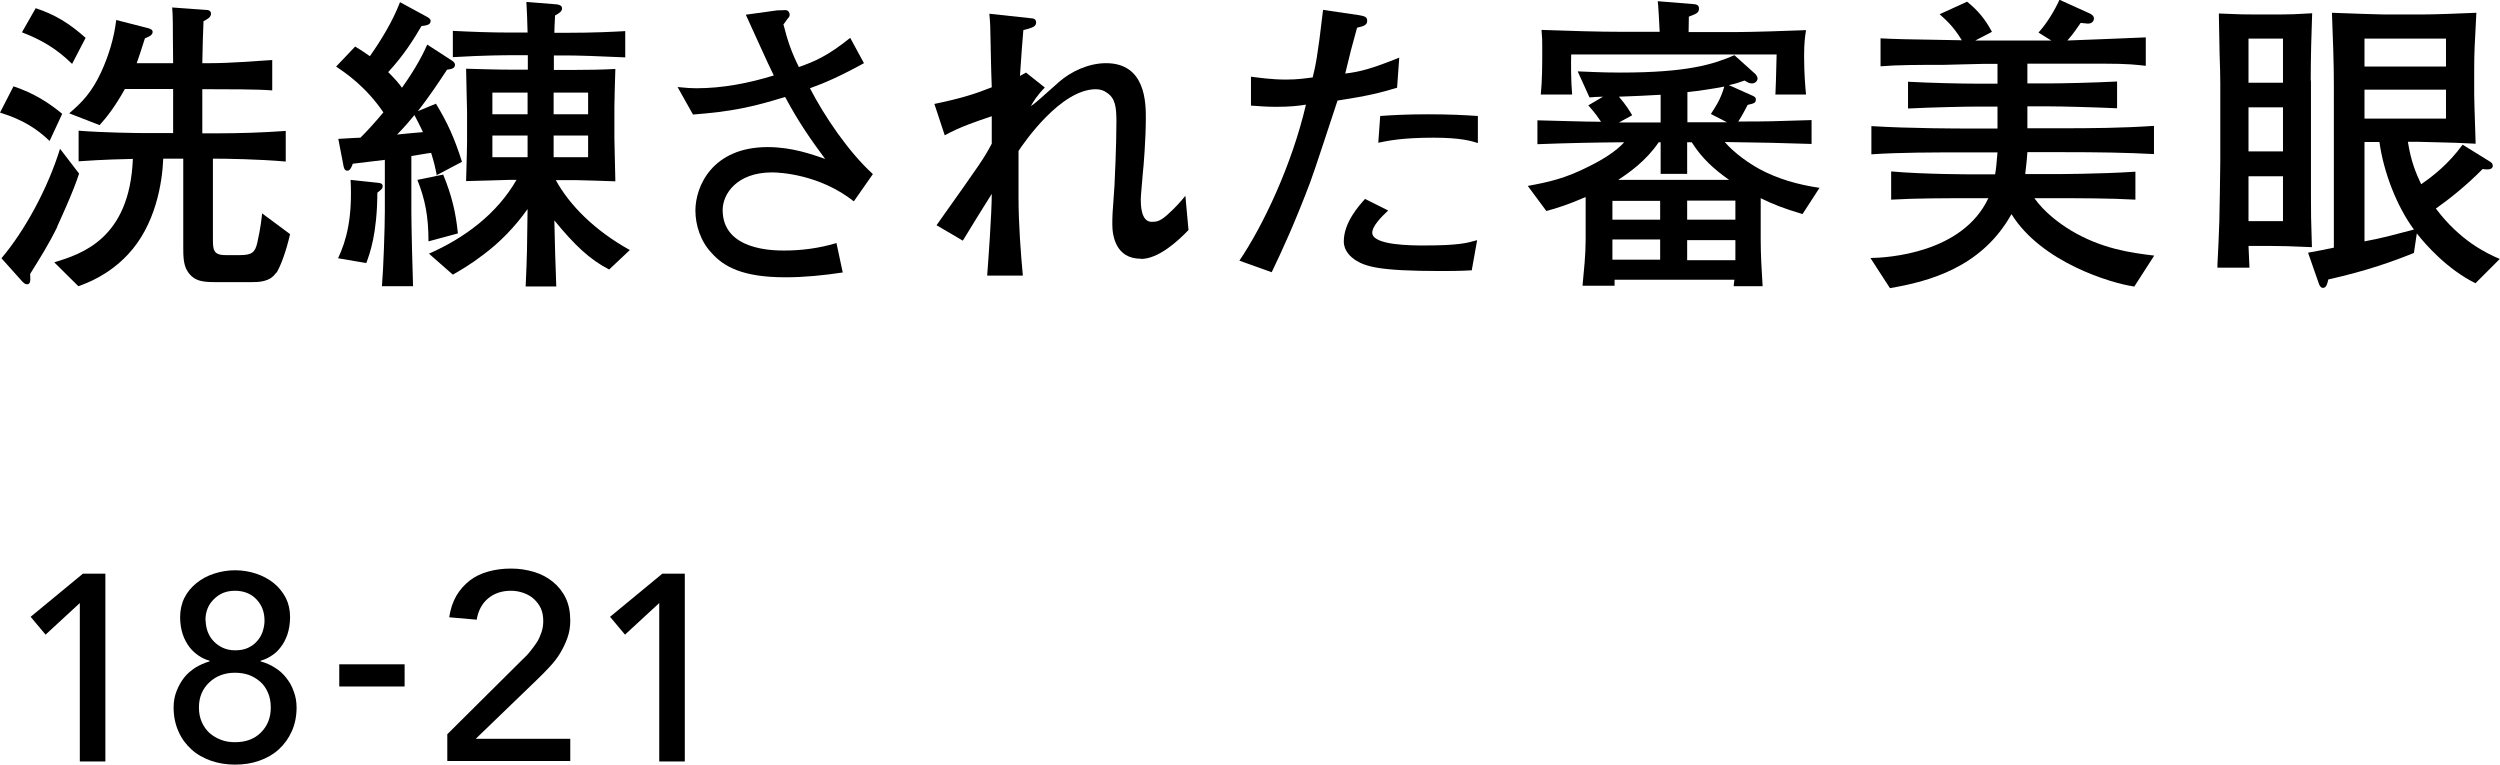 <?xml version="1.0" encoding="UTF-8"?>
<svg id="_レイヤー_2" data-name="レイヤー 2" xmlns="http://www.w3.org/2000/svg" viewBox="0 0 103.68 31.71">
  <defs>
    <style>
      .cls-1 {
        fill: #000;
        stroke-width: 0px;
      }
    </style>
  </defs>
  <g id="Design">
    <g>
      <g>
        <path class="cls-1" d="M3.32,25l-1.43,1.32-.62-.74,2.17-1.79h.93v7.79h-1.06v-6.58Z"/>
        <path class="cls-1" d="M9.75,31.71c-.35,0-.68-.05-1-.16-.31-.11-.58-.26-.81-.47-.23-.21-.41-.45-.54-.75-.13-.29-.2-.62-.2-.99,0-.24.04-.47.12-.67.08-.21.18-.39.31-.56.13-.17.29-.3.47-.42.18-.11.38-.2.59-.26v-.03c-.15-.04-.29-.1-.44-.2-.15-.1-.28-.22-.39-.36-.11-.15-.21-.32-.28-.53-.07-.21-.11-.45-.11-.72,0-.29.06-.56.18-.8.12-.24.29-.44.5-.61.21-.17.45-.3.73-.39.27-.09.57-.14.87-.14s.6.05.87.14c.27.09.52.22.73.39.21.17.37.37.5.61.12.24.18.5.18.8,0,.27-.04.51-.11.72-.07.21-.17.39-.28.53-.11.15-.24.27-.39.36-.15.1-.29.16-.44.2v.03c.21.06.41.14.59.26.18.11.34.25.47.42.13.16.24.35.31.56.08.21.12.43.12.67,0,.37-.07.7-.2.99-.13.29-.31.54-.54.75-.23.21-.5.36-.81.47-.31.11-.64.16-1,.16ZM9.75,30.78c.44,0,.8-.13,1.07-.4.27-.27.41-.61.41-1.04,0-.23-.04-.44-.12-.62s-.18-.33-.32-.45-.29-.21-.47-.28c-.18-.06-.37-.09-.58-.09-.43,0-.79.14-1.07.41-.28.27-.42.61-.42,1.03,0,.23.04.43.12.61.08.18.19.33.32.45.14.12.29.21.47.28.18.07.37.1.57.1ZM8.53,25.74c0,.15.03.3.08.45.06.15.13.28.24.39.1.11.23.21.38.28.15.07.32.11.52.11s.38-.03.53-.1c.15-.07.28-.16.38-.28.1-.11.18-.24.23-.39.05-.15.08-.3.08-.46,0-.36-.11-.65-.34-.89-.22-.23-.52-.35-.89-.35-.34,0-.63.11-.86.34-.24.23-.36.52-.36.89Z"/>
        <path class="cls-1" d="M16.78,28.47h-2.71v-.92h2.71v.92Z"/>
        <path class="cls-1" d="M18.55,30.45l3.12-3.1c.11-.1.22-.21.32-.34.1-.12.19-.25.28-.38.08-.13.14-.27.19-.42.05-.15.07-.3.07-.46,0-.19-.03-.36-.1-.52-.07-.15-.17-.28-.29-.39-.12-.11-.26-.19-.43-.25-.17-.06-.34-.09-.52-.09-.38,0-.7.11-.95.32-.25.21-.41.51-.47.88l-1.14-.1c.05-.34.15-.64.3-.9.15-.25.34-.46.56-.63.22-.17.48-.29.77-.37.29-.08.6-.12.94-.12s.65.05.95.14c.3.09.56.23.78.41.22.18.4.4.53.67.13.27.19.58.19.94,0,.26-.04.5-.12.72-.08.22-.18.43-.3.63s-.27.39-.43.56-.33.35-.51.52l-2.56,2.47h3.92v.92h-5.1v-1.12Z"/>
        <path class="cls-1" d="M27.35,25l-1.43,1.32-.62-.74,2.17-1.79h.93v7.79h-1.06v-6.58Z"/>
      </g>
      <g>
        <path class="cls-1" d="M2.05,5.84c-.49-.47-1.07-.87-2.05-1.17l.56-1.09c.86.29,1.46.68,2.02,1.14l-.52,1.12ZM2.38,9.4c-.38.77-.72,1.3-1.13,1.96.01.25.03.43-.13.43-.07,0-.12-.04-.2-.12l-.86-.96c.95-1.12,1.91-2.86,2.43-4.54l.79,1.03c-.25.78-.82,2-.91,2.2ZM2.99,2.65c-.66-.65-1.3-1.01-2.08-1.31L1.48.34c.79.26,1.39.62,2.07,1.23l-.56,1.08ZM11.45,11.31c-.25.39-.74.39-1.01.39h-1.42c-.55,0-.96,0-1.25-.46-.17-.27-.17-.65-.17-1.01v-3.65h-.83c-.04,1.01-.32,2.76-1.47,3.98-.81.86-1.69,1.18-2.05,1.31l-1-.99c1.1-.34,3.13-.95,3.26-4.29-1.38.03-1.9.08-2.25.1v-1.27c.98.08,2.41.1,2.85.1h1.07v-1.83h-2c-.39.7-.74,1.16-1.05,1.5l-1.26-.49c.55-.47.94-.88,1.33-1.72.31-.68.53-1.4.62-2.15l1.33.34c.08.03.18.05.18.16,0,.14-.2.21-.32.26-.17.53-.22.69-.34,1.03h1.51c0-.17-.01-.92-.01-1.08,0-.31,0-.95-.03-1.23l1.38.1c.08,0,.23.01.23.16s-.16.23-.31.31c-.03.7-.03.83-.05,1.74h.36c.78,0,1.72-.08,2.54-.13v1.26c-.56-.05-1.98-.05-2.59-.05h-.31v1.83h.57c.96,0,1.92-.03,2.89-.1v1.27c-1.13-.1-2.46-.12-3.02-.12v3.3c0,.46,0,.7.52.7h.61c.49,0,.62-.12.71-.51.14-.62.18-1.03.2-1.22l1.16.86c-.16.7-.38,1.3-.56,1.6Z"/>
        <path class="cls-1" d="M18.11,7.24c-.06-.3-.1-.48-.23-.9-.12.01-.79.13-.82.13v2.34c0,.48.05,2.61.07,3.06h-1.29c.06-.68.12-2.46.12-3.09v-2.15c-.3.04-1.08.13-1.33.16-.03.09-.1.29-.22.29-.13,0-.14-.12-.16-.18l-.22-1.14c.64-.04.7-.04.92-.05.34-.34.65-.69.95-1.05-.74-1.08-1.55-1.62-1.96-1.9l.79-.83c.23.14.35.22.61.4.49-.7.94-1.44,1.25-2.24l1.14.62c.05.03.13.08.13.16,0,.18-.23.19-.38.21-.32.55-.74,1.22-1.38,1.91.3.3.46.49.57.65.64-.9.91-1.48,1.05-1.79l1.05.68c.05.04.1.09.1.16,0,.17-.21.18-.33.2-.38.58-.78,1.17-1.21,1.72l.75-.31c.47.77.77,1.43,1.08,2.41l-1.08.57ZM15.65,8c-.01,1.69-.31,2.51-.46,2.91l-1.17-.2c.35-.74.6-1.68.52-3.25l1.12.12c.12.01.21.03.21.14,0,.1-.04.13-.22.27ZM17.19,4.77c-.27.32-.31.38-.72.81.26-.03.83-.08,1.07-.1-.14-.31-.29-.58-.35-.7ZM17.77,10.01c0-1.04-.14-1.74-.46-2.55l1.07-.22c.34.83.52,1.53.61,2.44l-1.22.33ZM25.25,11.17c-.78-.4-1.42-1-2.26-2.03.03,1.25.03,1.39.08,2.74h-1.27c.06-1.33.06-1.55.08-3.21-.52.73-1.14,1.38-1.86,1.91-.51.39-.91.62-1.24.81l-.99-.87c1.48-.65,2.82-1.65,3.63-3.06h-.32s-1.6.05-1.77.05c.03-.92.04-1.59.04-1.66v-1.23c0-.09-.04-1.57-.04-1.77.47.01,1.21.04,1.99.04h.57v-.6h-.73c-.1,0-1.05,0-2.38.08v-1.09c.79.04,1.59.07,2.38.07h.72c-.01-.56-.03-.86-.05-1.27l1.25.1c.09.01.23.04.23.17s-.14.21-.29.29q-.03.56-.03.72h.55c1.04,0,1.89-.04,2.39-.07v1.09c-1.05-.05-1.99-.08-2.39-.08h-.57v.6h.86c.53,0,1.16-.01,1.69-.04-.01.25-.04,1.34-.04,1.57v1.3c0,.29.04,1.53.04,1.79-.16-.01-1.61-.05-1.66-.05h-.81c.57,1.04,1.61,2.09,3.07,2.9l-.86.81ZM21.88,3.84h-1.46v.9h1.46v-.9ZM21.88,5.62h-1.46v.9h1.46v-.9ZM24.39,3.84h-1.43v.9h1.43v-.9ZM24.39,5.62h-1.43v.9h1.43v-.9Z"/>
        <path class="cls-1" d="M35.41,8.35c-1.42-1.12-3.07-1.2-3.39-1.2-1.47,0-2.05.9-2.05,1.56,0,1.68,2.12,1.68,2.56,1.68.73,0,1.46-.1,2.16-.31l.26,1.22c-.79.12-1.59.2-2.38.2-1.77,0-2.55-.44-3.05-1-.47-.49-.68-1.17-.68-1.77,0-.99.69-2.63,3-2.63,1,0,1.83.3,2.38.49-.58-.78-1.1-1.52-1.66-2.57-1.38.43-2.26.61-3.82.73l-.64-1.14c.4.04.57.05.78.05,1.09,0,2.17-.21,3.21-.53-.2-.39-.99-2.16-1.16-2.52l1.3-.18s.32-.01.35-.01c.12,0,.17.12.17.19s-.04.12-.09.17c-.06.08-.14.21-.17.23.18.7.32,1.12.64,1.77.66-.23,1.21-.47,2.13-1.21l.57,1.05c-1.1.6-1.64.82-2.24,1.04.6,1.16,1.59,2.63,2.61,3.56l-.79,1.13Z"/>
        <path class="cls-1" d="M47.31,10.73c-1.04,0-1.18-.96-1.18-1.42,0-.3,0-.43.09-1.62.01-.2.08-1.65.08-2.64,0-.6-.04-.99-.42-1.22-.09-.07-.25-.13-.43-.13-1.46,0-2.98,2.21-3.21,2.56v1.91c0,1.14.1,2.41.18,3.26h-1.48c.04-.52.19-2.56.19-3.39-.19.3-1.03,1.65-1.2,1.94l-1.09-.64c1.9-2.68,1.94-2.73,2.29-3.38v-1.14c-.65.22-1.29.43-1.95.79l-.43-1.3c1.12-.23,1.73-.43,2.38-.69-.04-1.09-.03-1.21-.06-2.39,0-.22-.03-.56-.04-.66l1.76.19c.13.01.18.08.18.17,0,.18-.16.22-.53.32q-.06.68-.14,1.9s.09-.05.25-.14l.78.62c-.34.35-.47.58-.58.77.2-.13.29-.22,1.18-1.01.48-.42,1.21-.77,1.94-.77,1.65,0,1.65,1.66,1.65,2.29,0,.86-.1,2.09-.12,2.22-.01.18-.09.98-.09,1.13,0,.21,0,.94.45.94.17,0,.33,0,.65-.29.36-.32.57-.57.75-.79l.13,1.42c-.47.49-1.26,1.2-1.98,1.2Z"/>
        <path class="cls-1" d="M57.93,3.64c-.66.2-1.2.34-2.46.53-.18.53-.95,2.91-1.13,3.38-.64,1.69-1.14,2.78-1.6,3.74l-1.34-.48c.99-1.46,2.18-3.98,2.76-6.47-.31.05-.66.09-1.24.09-.42,0-.72-.03-1.04-.05v-1.2c.32.04.84.12,1.46.12.48,0,.79-.05,1.1-.09.12-.49.2-.83.43-2.8l1.5.22c.22.04.33.07.33.23s-.1.22-.42.29c-.23.82-.29,1.07-.49,1.9.6-.07,1.1-.2,2.24-.66l-.09,1.25ZM61.04,11.21c-.51.03-.95.03-1.29.03-2.65,0-3.13-.2-3.55-.46-.17-.12-.47-.36-.47-.77,0-.79.64-1.49.88-1.76l.96.48c-.29.27-.66.65-.66.92,0,.53,1.66.53,2.15.53,1.43,0,1.78-.1,2.2-.22l-.22,1.23ZM61.28,5.93c-.25-.08-.69-.22-1.83-.22-1.31,0-1.9.13-2.29.21l.08-1.11c.43-.03,1.05-.07,1.96-.07s1.48.03,2.09.07v1.12Z"/>
        <path class="cls-1" d="M74.76,8.88c-.86-.26-1.2-.4-1.74-.66v1.73c0,.61.04,1.31.08,1.92h-1.2c.01-.19.03-.21.03-.27h-4.97v.25h-1.33c.06-.64.13-1.27.13-1.9v-1.78c-.68.3-1.21.47-1.63.58l-.77-1.04c.88-.16,1.56-.31,2.56-.82.6-.3,1.1-.62,1.44-.99-1.26.01-2.26.03-3.6.08v-.99c.53.01,2,.06,2.64.06-.29-.43-.42-.55-.53-.68l.61-.36c-.3.01-.34.01-.56.03l-.49-1.08c.38.01.92.05,1.77.05,2.82,0,3.87-.35,4.73-.72l.88.79s.08.1.08.17c0,.1-.09.21-.23.21-.1,0-.16-.03-.31-.12-.26.09-.36.13-.65.19l.94.42c.12.05.18.09.18.17,0,.16-.09.17-.34.23-.08.14-.21.42-.39.69,1.27,0,1.46-.01,3.04-.06v.99c-1.53-.05-1.74-.05-3.6-.08.42.49,1.04.9,1.42,1.11.77.42,1.62.66,2.51.79l-.7,1.08ZM73.63,3.91c.01-.34.03-.57.05-1.65h-8.52c-.01.44-.01,1.08.04,1.66h-1.3c.06-.61.06-1.21.06-1.94,0-.32,0-.39-.03-.74,1.16.04,2.31.08,3.47.08h1.43c-.01-.25-.06-1.17-.08-1.27l1.48.12c.17.01.23.07.23.18,0,.18-.1.22-.42.34,0,.1-.01.55-.01.64h1.94c.66,0,2.2-.05,2.93-.08-.04.26-.08.51-.08,1.08,0,.68.05,1.31.08,1.59h-1.29ZM68.85,8.33h-1.98v.78h1.98v-.78ZM68.85,9.93h-1.98v.84h1.98v-.84ZM70.17,5.9h-.2v1.31h-1.1v-1.31h-.08c-.53.78-1.24,1.27-1.68,1.56h4.6c-.62-.44-1.12-.88-1.55-1.56ZM68.87,3.93c-.64.04-.98.05-1.73.08.3.35.43.57.55.77l-.55.3h1.73v-1.14ZM71.97,8.32h-2v.79h2v-.79ZM71.97,9.96h-2v.83h2v-.83ZM70.95,4.73c.17-.26.4-.58.56-1.14-.4.08-1.05.18-1.53.23v1.25h1.64l-.66-.34Z"/>
        <path class="cls-1" d="M88.49,11.88c-.95-.14-3.83-1-5.07-3-1.25,2.24-3.47,2.8-5.04,3.07l-.81-1.25c.73-.01,3.82-.2,4.89-2.48h-.66c-1.09,0-2.37,0-3.37.06v-1.17c1.36.12,3.25.12,3.37.12h.94c.04-.2.06-.42.1-.91h-1.33c-1.26,0-2.74,0-3.9.08v-1.17c1.57.1,3.76.1,3.9.1h1.33v-.91h-.82c-.49,0-1.89.03-2.89.08v-1.11c.9.05,2.21.08,2.89.08h.82v-.82h-.64c-.26,0-1.39.04-1.61.04-1.04,0-1.9,0-2.6.06v-1.16c.59.03.86.04,3.37.08-.36-.6-.69-.87-.92-1.08l1.14-.52c.43.35.73.69,1.03,1.25l-.69.36h3.15l-.53-.33c.35-.38.69-.95.87-1.36l1.26.57c.06.03.17.09.17.21,0,.08-.06.21-.25.21-.04,0-.25-.03-.3-.03-.13.19-.29.43-.55.73.73-.03,2.69-.1,3.25-.13v1.18c-.36-.04-.7-.09-1.78-.09h-3.13v.82h.83c.61,0,1.92-.03,2.89-.08v1.11c-.88-.04-2.31-.08-2.89-.08h-.83v.91h1.34c1.3,0,2.61-.01,3.91-.1v1.17c-1.13-.06-2.22-.08-3.91-.08h-1.34c-.03.45-.07.71-.09.91h1.2s1.92,0,3.37-.1v1.16c-1.05-.06-2.34-.06-3.37-.06h-.82c.43.6,1.03,1.04,1.52,1.34,1.26.75,2.44.92,3.45,1.04l-.83,1.29Z"/>
        <path class="cls-1" d="M95.84,3.34v4.78c0,.73,0,.91.04,2.13-.96-.04-1.2-.05-1.73-.05h-.9l.04.9h-1.33c0-.29.03-.44.08-1.92.01-.4.04-2.15.04-2.51v-3.2c0-.16-.01-.86-.03-1.27,0-.26-.03-1.4-.03-1.64.95.04,1.05.04,1.48.04h1.08c.39,0,.64-.01,1.31-.05-.03.77-.06,1.87-.06,2.8ZM94.68,1.6h-1.43v1.83h1.43v-1.83ZM94.68,4.45h-1.43v1.83h1.43v-1.83ZM94.68,7.31h-1.43v1.86h1.43v-1.86ZM102.67,11.75c-1.18-.58-2.09-1.62-2.44-2.07l-.12.81c-.84.34-1.94.74-3.55,1.1-.03.13-.07.35-.22.35-.09,0-.14-.09-.17-.17l-.45-1.29c.18-.03.91-.17,1.07-.21V3.52c0-.9-.04-1.99-.08-2.99.77.03,1.96.07,2.15.07h1.62c.48,0,1.56-.04,2.22-.07-.07,1.33-.09,1.65-.09,2.34v1.05c0,.27.01.4.06,2.04-.65-.03-1.05-.05-1.26-.05-1.04-.03-1.14-.03-1.17-.03h-.38c.13.83.34,1.31.55,1.76.47-.32,1.12-.82,1.72-1.64l1.13.7c.08.05.12.09.12.18,0,.17-.25.16-.42.13-.74.75-1.46,1.3-1.94,1.64,1.01,1.34,2.09,1.85,2.65,2.09l-1,1ZM101.44,1.6h-3.38v1.16h3.38v-1.16ZM101.44,3.72h-3.38v1.2h3.38v-1.2ZM98.68,5.89h-.62v4.12c.77-.14,1.27-.29,2.05-.49-.72-.98-1.26-2.39-1.43-3.63Z"/>
      </g>
    </g>
  </g>
</svg>